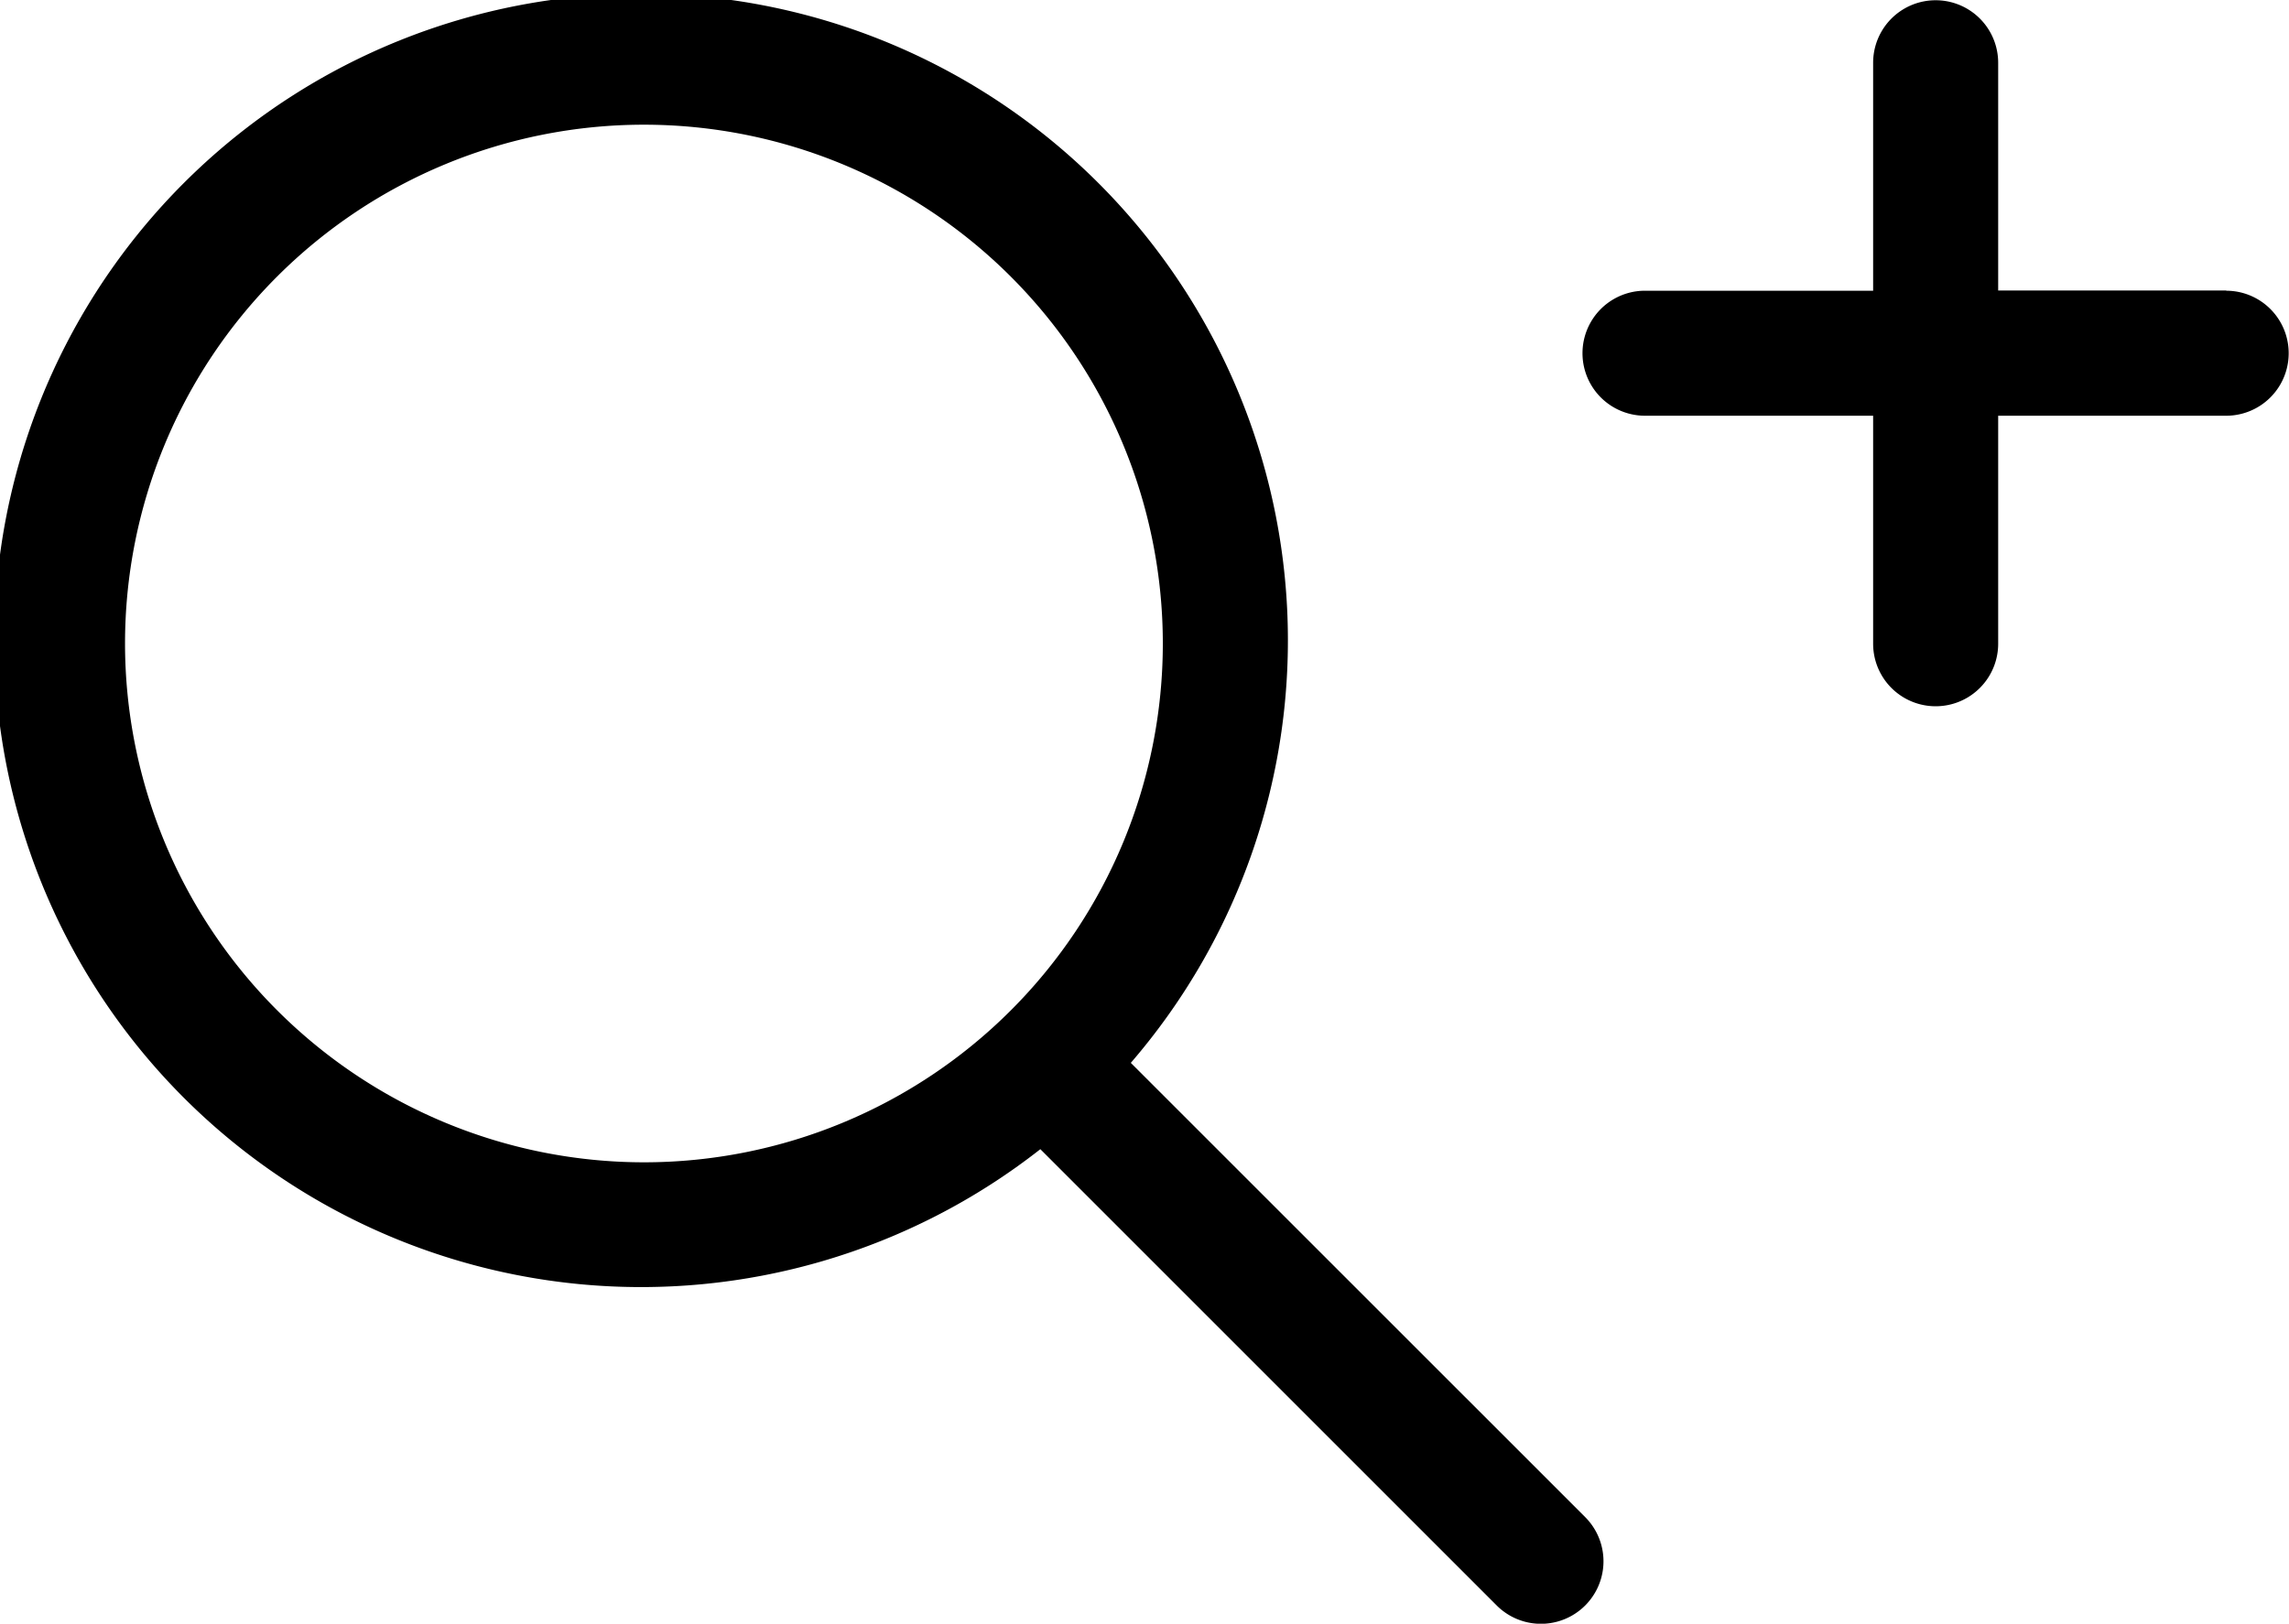 <?xml version="1.0" encoding="UTF-8"?>
<svg xmlns="http://www.w3.org/2000/svg" width="36.614" height="25.976" viewBox="0 0 36.614 25.976">
  <g id="Gruppe_5244" data-name="Gruppe 5244" transform="translate(-7313.338 -2239.096)">
    <path id="Pfad_4268" data-name="Pfad 4268" d="M2663.426,281.1a10.346,10.346,0,1,0-1.447,1.381l7.3,7.3a1,1,0,0,0,1.415-1.414Zm-16.088-6.709a8.3,8.3,0,1,1,8.3,8.3,8.305,8.305,0,0,1-8.3-8.3" transform="translate(4668 1975)"></path>
    <path id="Pfad_4269" data-name="Pfad 4269" d="M2680.952,268.744H2677.3V265.1a1,1,0,0,0-2,0v3.647h-3.649a1,1,0,0,0,0,2h3.649v3.648a1,1,0,0,0,2,0v-3.648h3.647a1,1,0,0,0,0-2" transform="translate(4668 1975)"></path>
  </g>
</svg>
